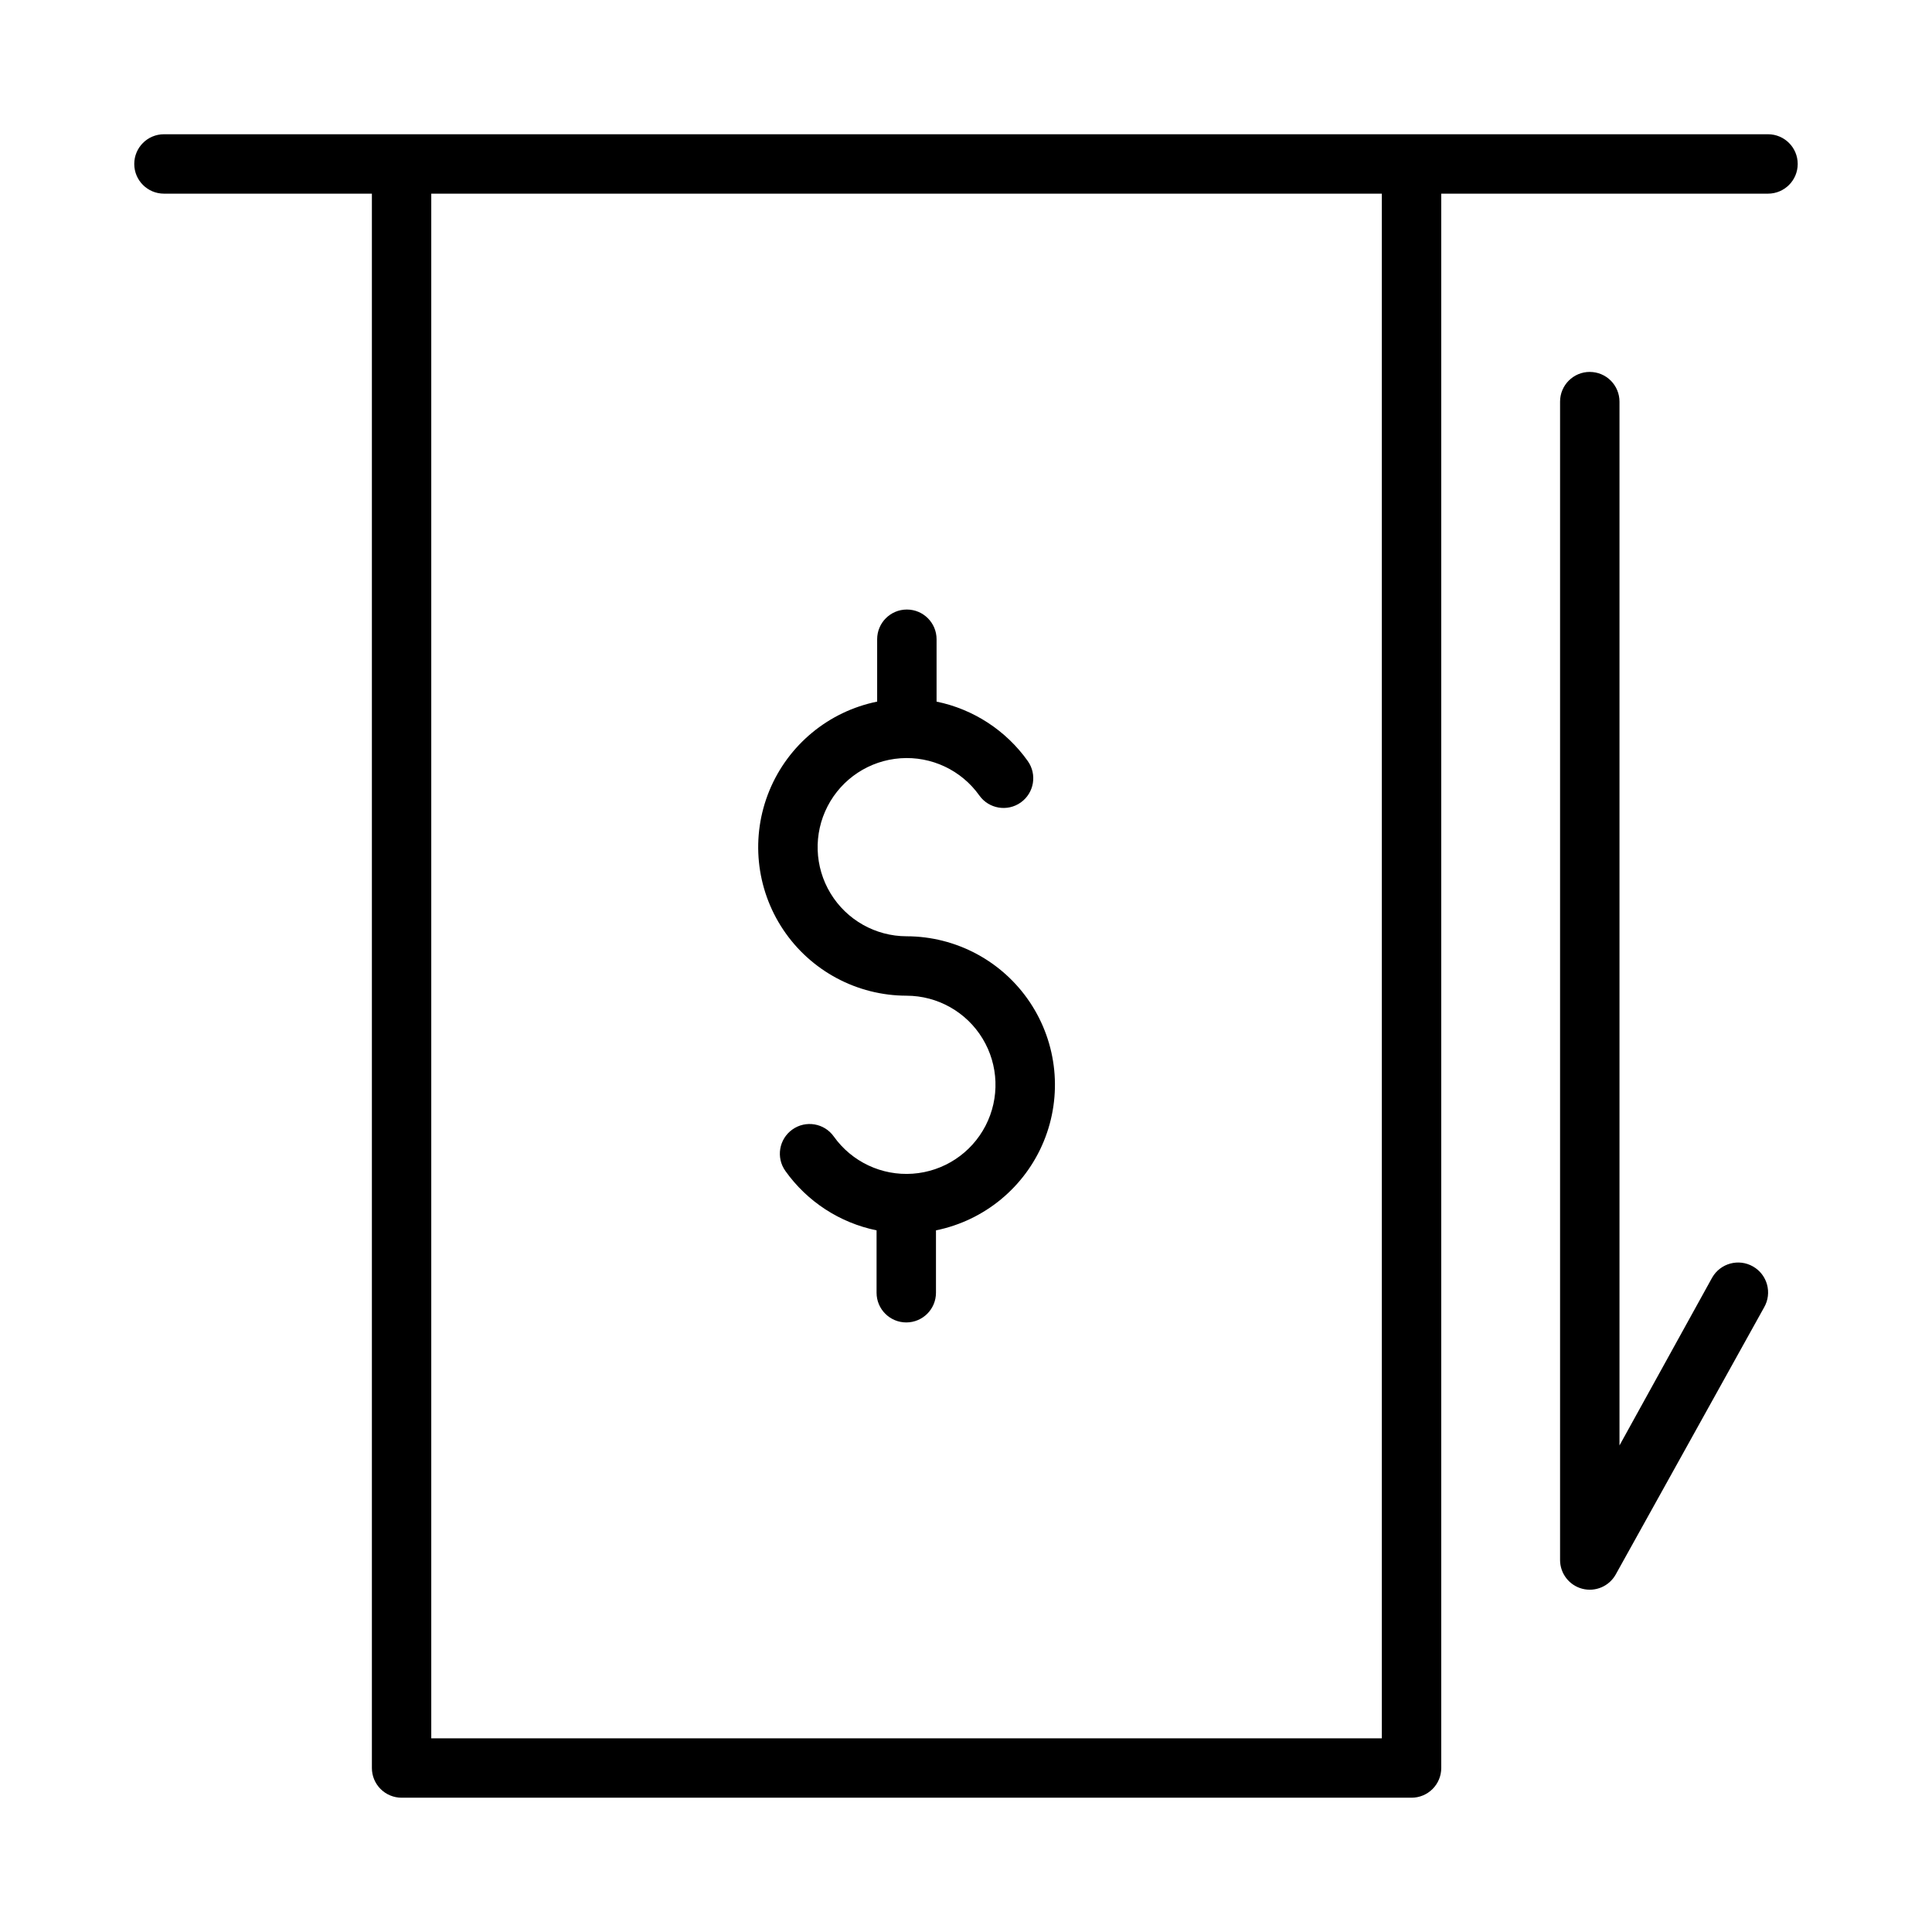 <?xml version="1.0" encoding="UTF-8"?>
<!-- The Best Svg Icon site in the world: iconSvg.co, Visit us! https://iconsvg.co -->
<svg fill="#000000" width="800px" height="800px" version="1.1" viewBox="144 144 512 512" xmlns="http://www.w3.org/2000/svg">
 <g>
  <path d="m187.45 195.32h55.105v417.22c0 2.09 0.828 4.09 2.305 5.566 1.477 1.477 3.481 2.305 5.566 2.305h267.65c2.09 0 4.09-0.828 5.566-2.305 1.477-1.477 2.305-3.477 2.305-5.566v-417.22h86.594c4.348 0 7.871-3.523 7.871-7.871s-3.523-7.871-7.871-7.871h-425.09c-4.348 0-7.871 3.523-7.871 7.871s3.523 7.871 7.871 7.871zm322.75 0v409.35h-251.91v-409.35z"/>
  <path d="m384.25 407.87c8.234 0.016 15.863 4.32 20.137 11.355 4.273 7.035 4.574 15.789 0.793 23.105-3.777 7.312-11.094 12.129-19.305 12.711-8.215 0.582-16.137-3.152-20.91-9.859-2.523-3.543-7.438-4.371-10.98-1.848-3.547 2.519-4.375 7.438-1.852 10.98 5.773 8.117 14.41 13.742 24.168 15.742v16.531c0 4.348 3.523 7.871 7.871 7.871 4.348 0 7.871-3.523 7.871-7.871v-16.531c12.859-2.609 23.574-11.457 28.566-23.594 4.996-12.137 3.613-25.961-3.688-36.867-7.297-10.906-19.551-17.457-32.672-17.473-8.23-0.016-15.863-4.316-20.137-11.355-4.273-7.035-4.574-15.789-0.793-23.102 3.781-7.316 11.094-12.133 19.309-12.715 8.211-0.582 16.133 3.152 20.906 9.859 2.523 3.543 7.441 4.371 10.984 1.852 3.543-2.523 4.371-7.438 1.848-10.984-5.773-8.113-14.41-13.742-24.164-15.742v-16.531c0-4.348-3.527-7.871-7.875-7.871-4.348 0-7.871 3.523-7.871 7.871v16.531c-12.859 2.609-23.574 11.461-28.566 23.594-4.992 12.137-3.609 25.961 3.688 36.867s19.551 17.461 32.672 17.473z"/>
  <path d="m565.31 242.56c-4.348 0-7.875 3.523-7.875 7.871v307.01c0.012 3.57 2.426 6.688 5.879 7.594 3.453 0.902 7.082-0.629 8.844-3.734l39.359-70.848c2.176-3.805 0.852-8.652-2.953-10.824-3.805-2.176-8.648-0.852-10.824 2.949l-24.559 44.48v-276.62c0-2.086-0.828-4.09-2.305-5.566-1.477-1.477-3.481-2.305-5.566-2.305z"/>
 </g>
</svg>